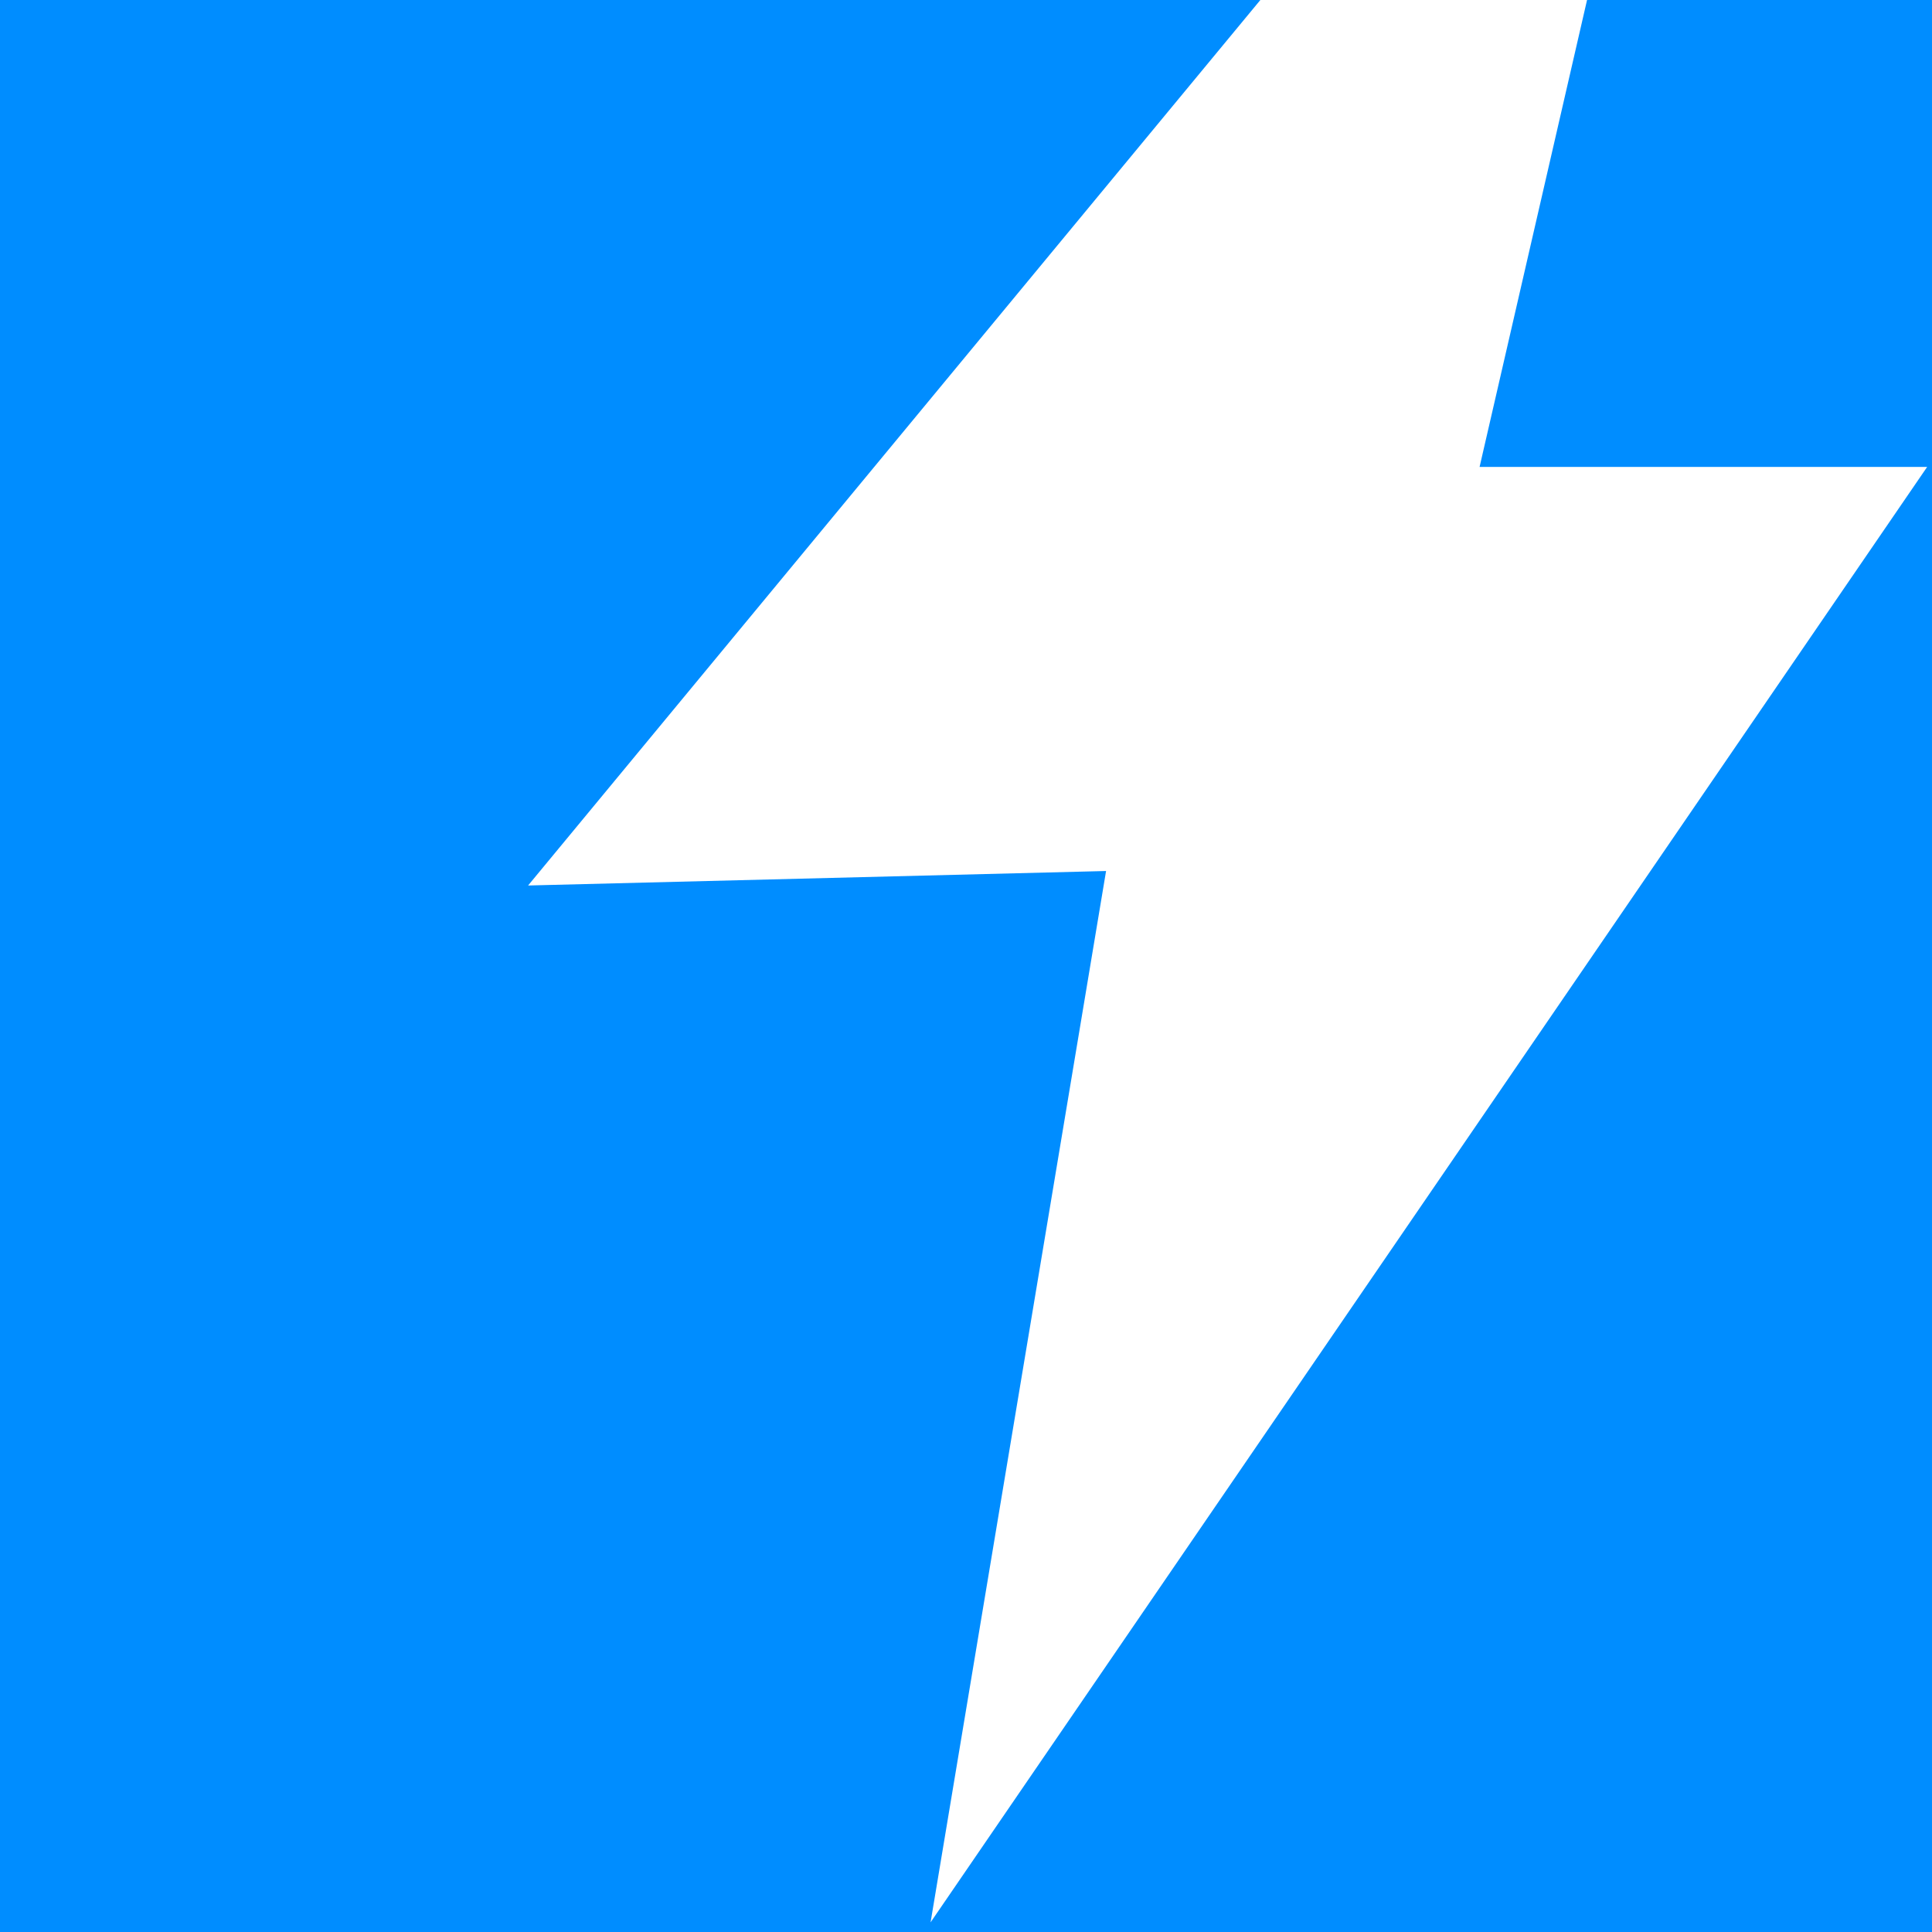 <?xml version="1.0" encoding="utf-8"?>
<!-- Generator: Adobe Illustrator 27.5.0, SVG Export Plug-In . SVG Version: 6.00 Build 0)  -->
<svg version="1.1" id="Layer_1" xmlns="http://www.w3.org/2000/svg" xmlns:xlink="http://www.w3.org/1999/xlink" x="0px" y="0px"
	 width="120px" height="120px" viewBox="0 0 120 120" style="enable-background:new 0 0 120 120;" xml:space="preserve">
<style type="text/css">
	.st0{fill:#008DFF;}
	.st1{clip-path:url(#SVGID_00000008834613268128709850000017915169817681035912_);fill:#FFFFFF;}
</style>
<g>
	<rect class="st0" width="120" height="120"/>
	<g>
		<defs>
			<rect id="SVGID_1_" width="120" height="120"/>
		</defs>
		<clipPath id="SVGID_00000090284010252006933150000016783091689945538693_">
			<use xlink:href="#SVGID_1_"  style="overflow:visible;"/>
		</clipPath>
		<polygon style="clip-path:url(#SVGID_00000090284010252006933150000016783091689945538693_);fill:#FFFFFF;" points="106.4,-34 
			32.8,55 68.7,54.1 57.8,119.4 119.7,29 91.9,29 		"/>
	</g>
</g>
</svg>
